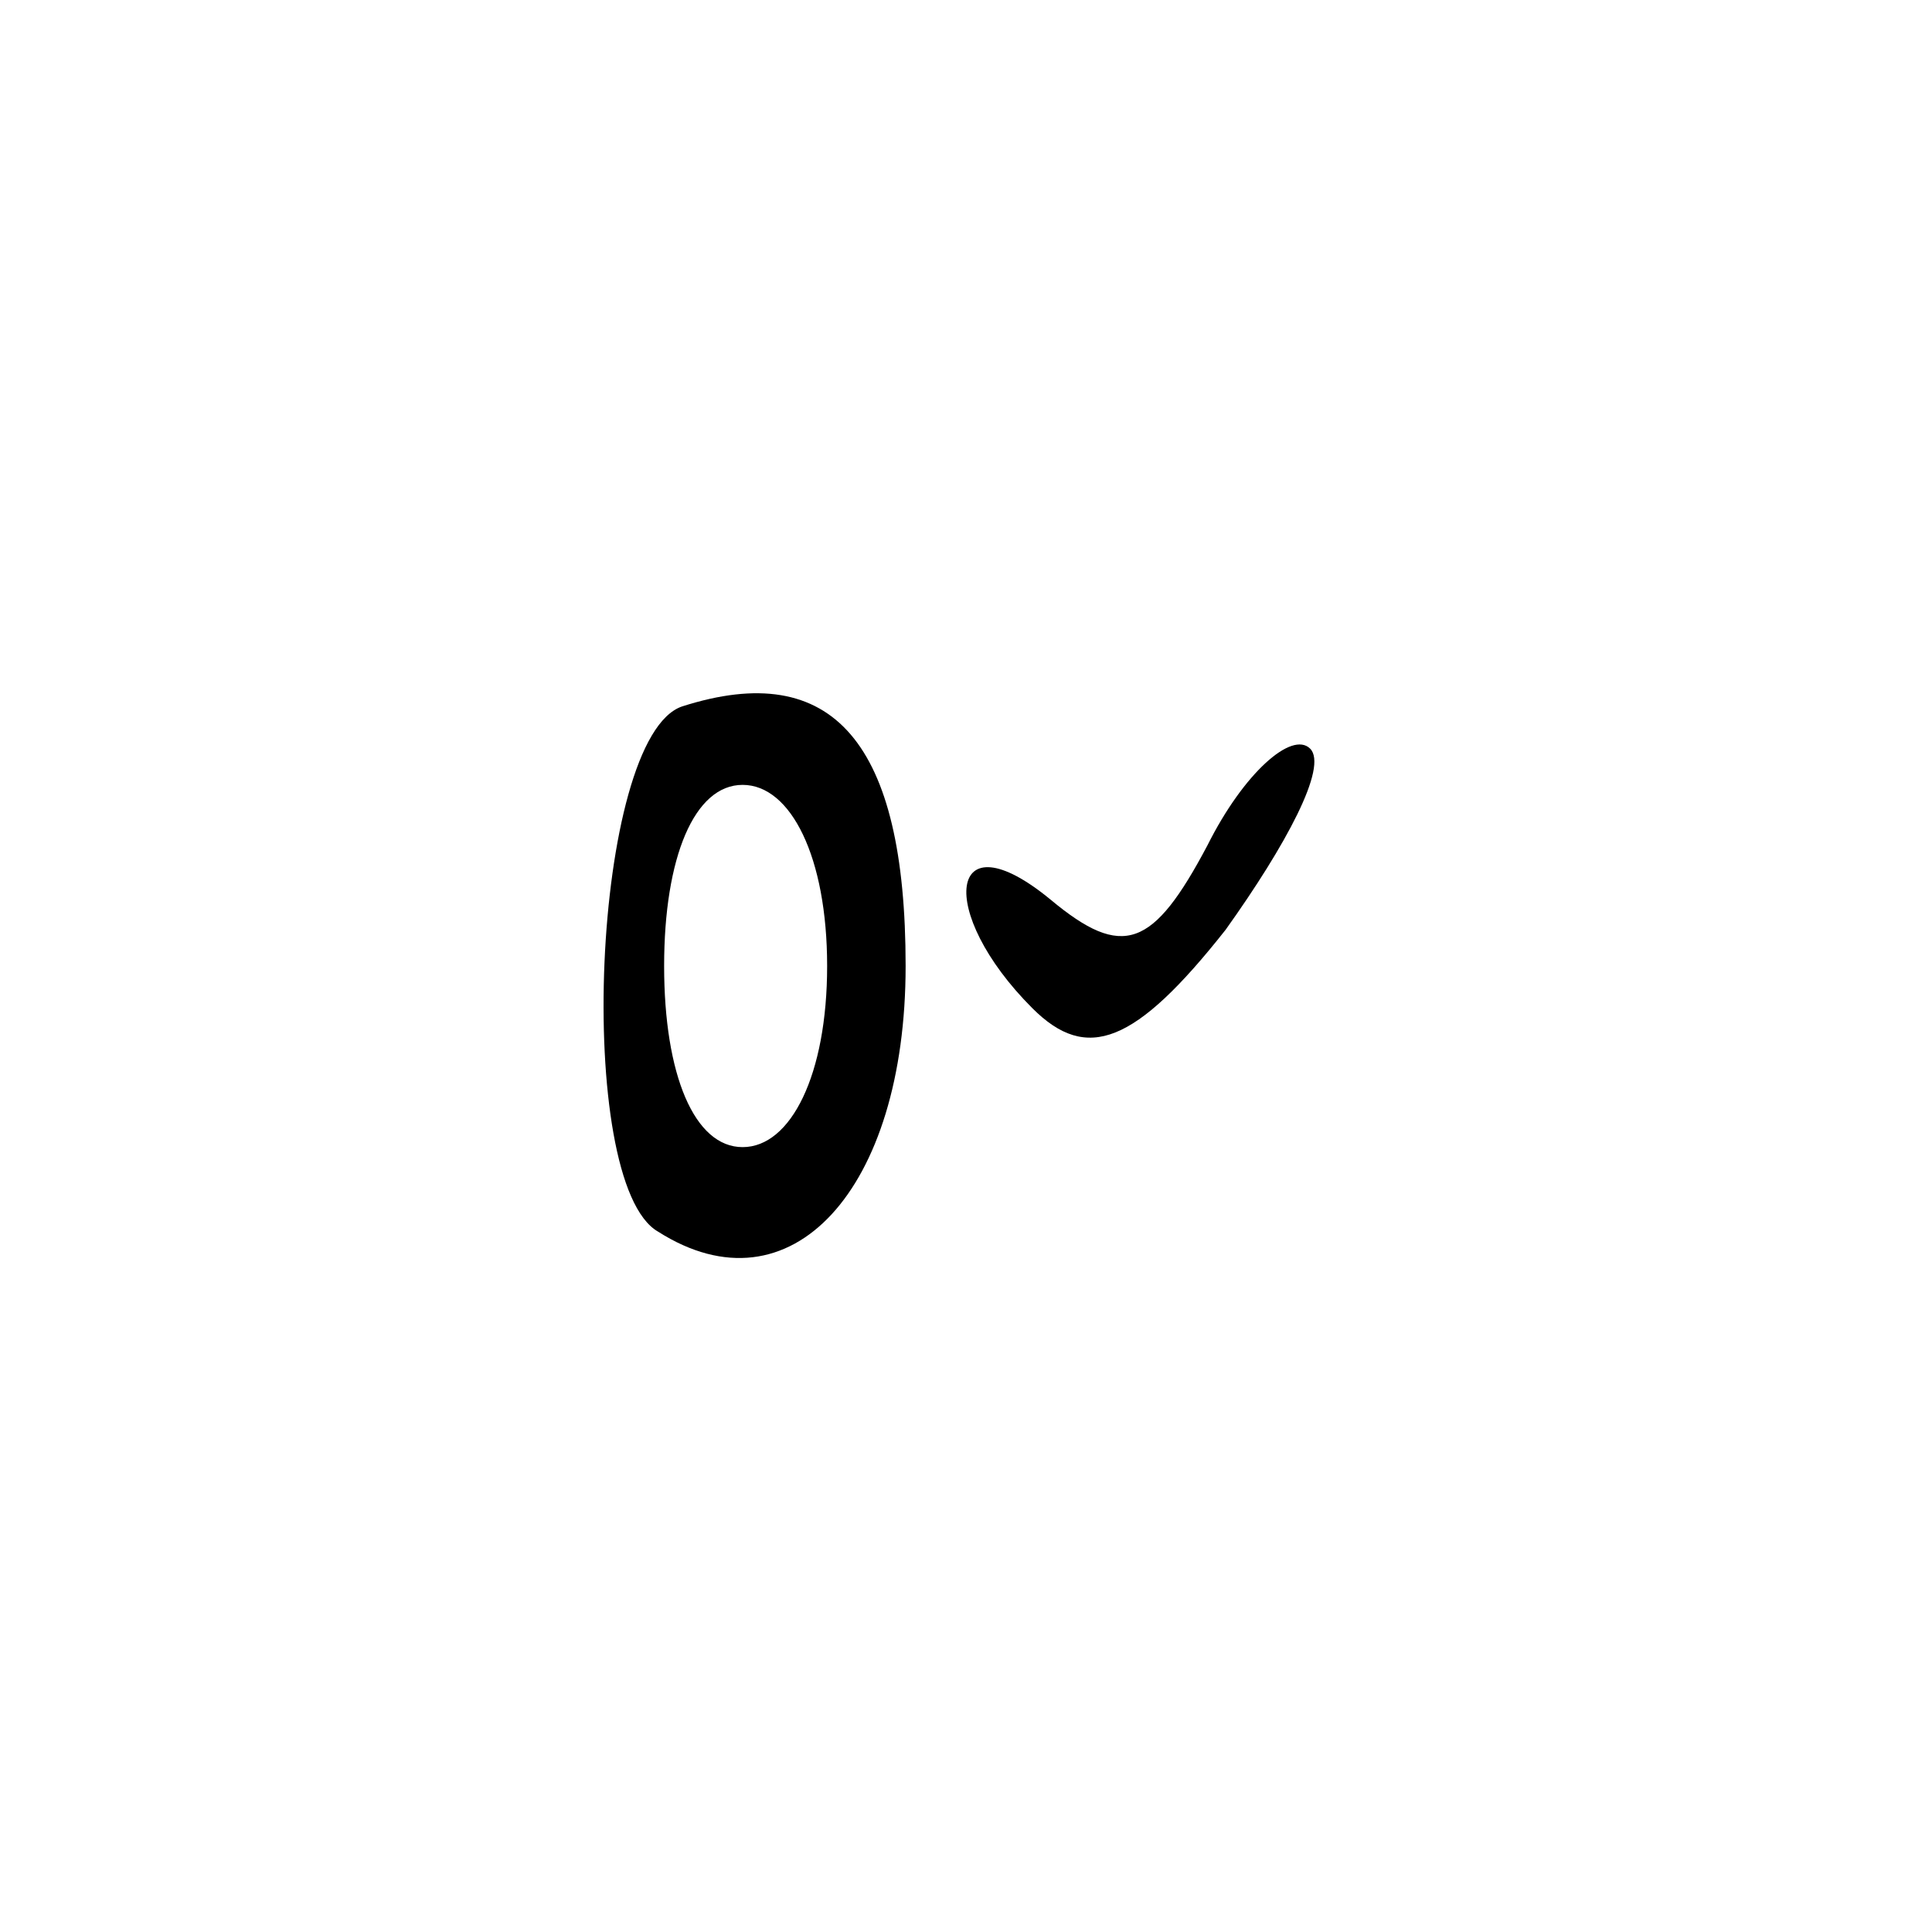 <?xml version="1.0" encoding="UTF-8" standalone="no"?> <svg xmlns="http://www.w3.org/2000/svg" version="1.0" width="32pt" height="32pt" viewBox="0 0 32 32" preserveAspectRatio="xMidYMid meet"><g transform="translate(0,32) scale(0.1,-0.1)" fill="#000000" stroke="none"><path d="M113 203 c-15 -5 -18 -79 -4 -87 22 -14 41 7 41 44 0 37 -12 51 -37 43z m24 -43 c0 -18 -6 -30 -14 -30 -8 0 -13 12 -13 30 0 18 5 30 13 30 8 0 14 -12 14 -30z"></path><path d="M200 180 c-9 -17 -14 -19 -26 -9 -17 14 -19 -2 -3 -18 9 -9 17 -6 32 13 10 14 17 27 14 30 -3 3 -11 -4 -17 -16z"></path></g></svg> 